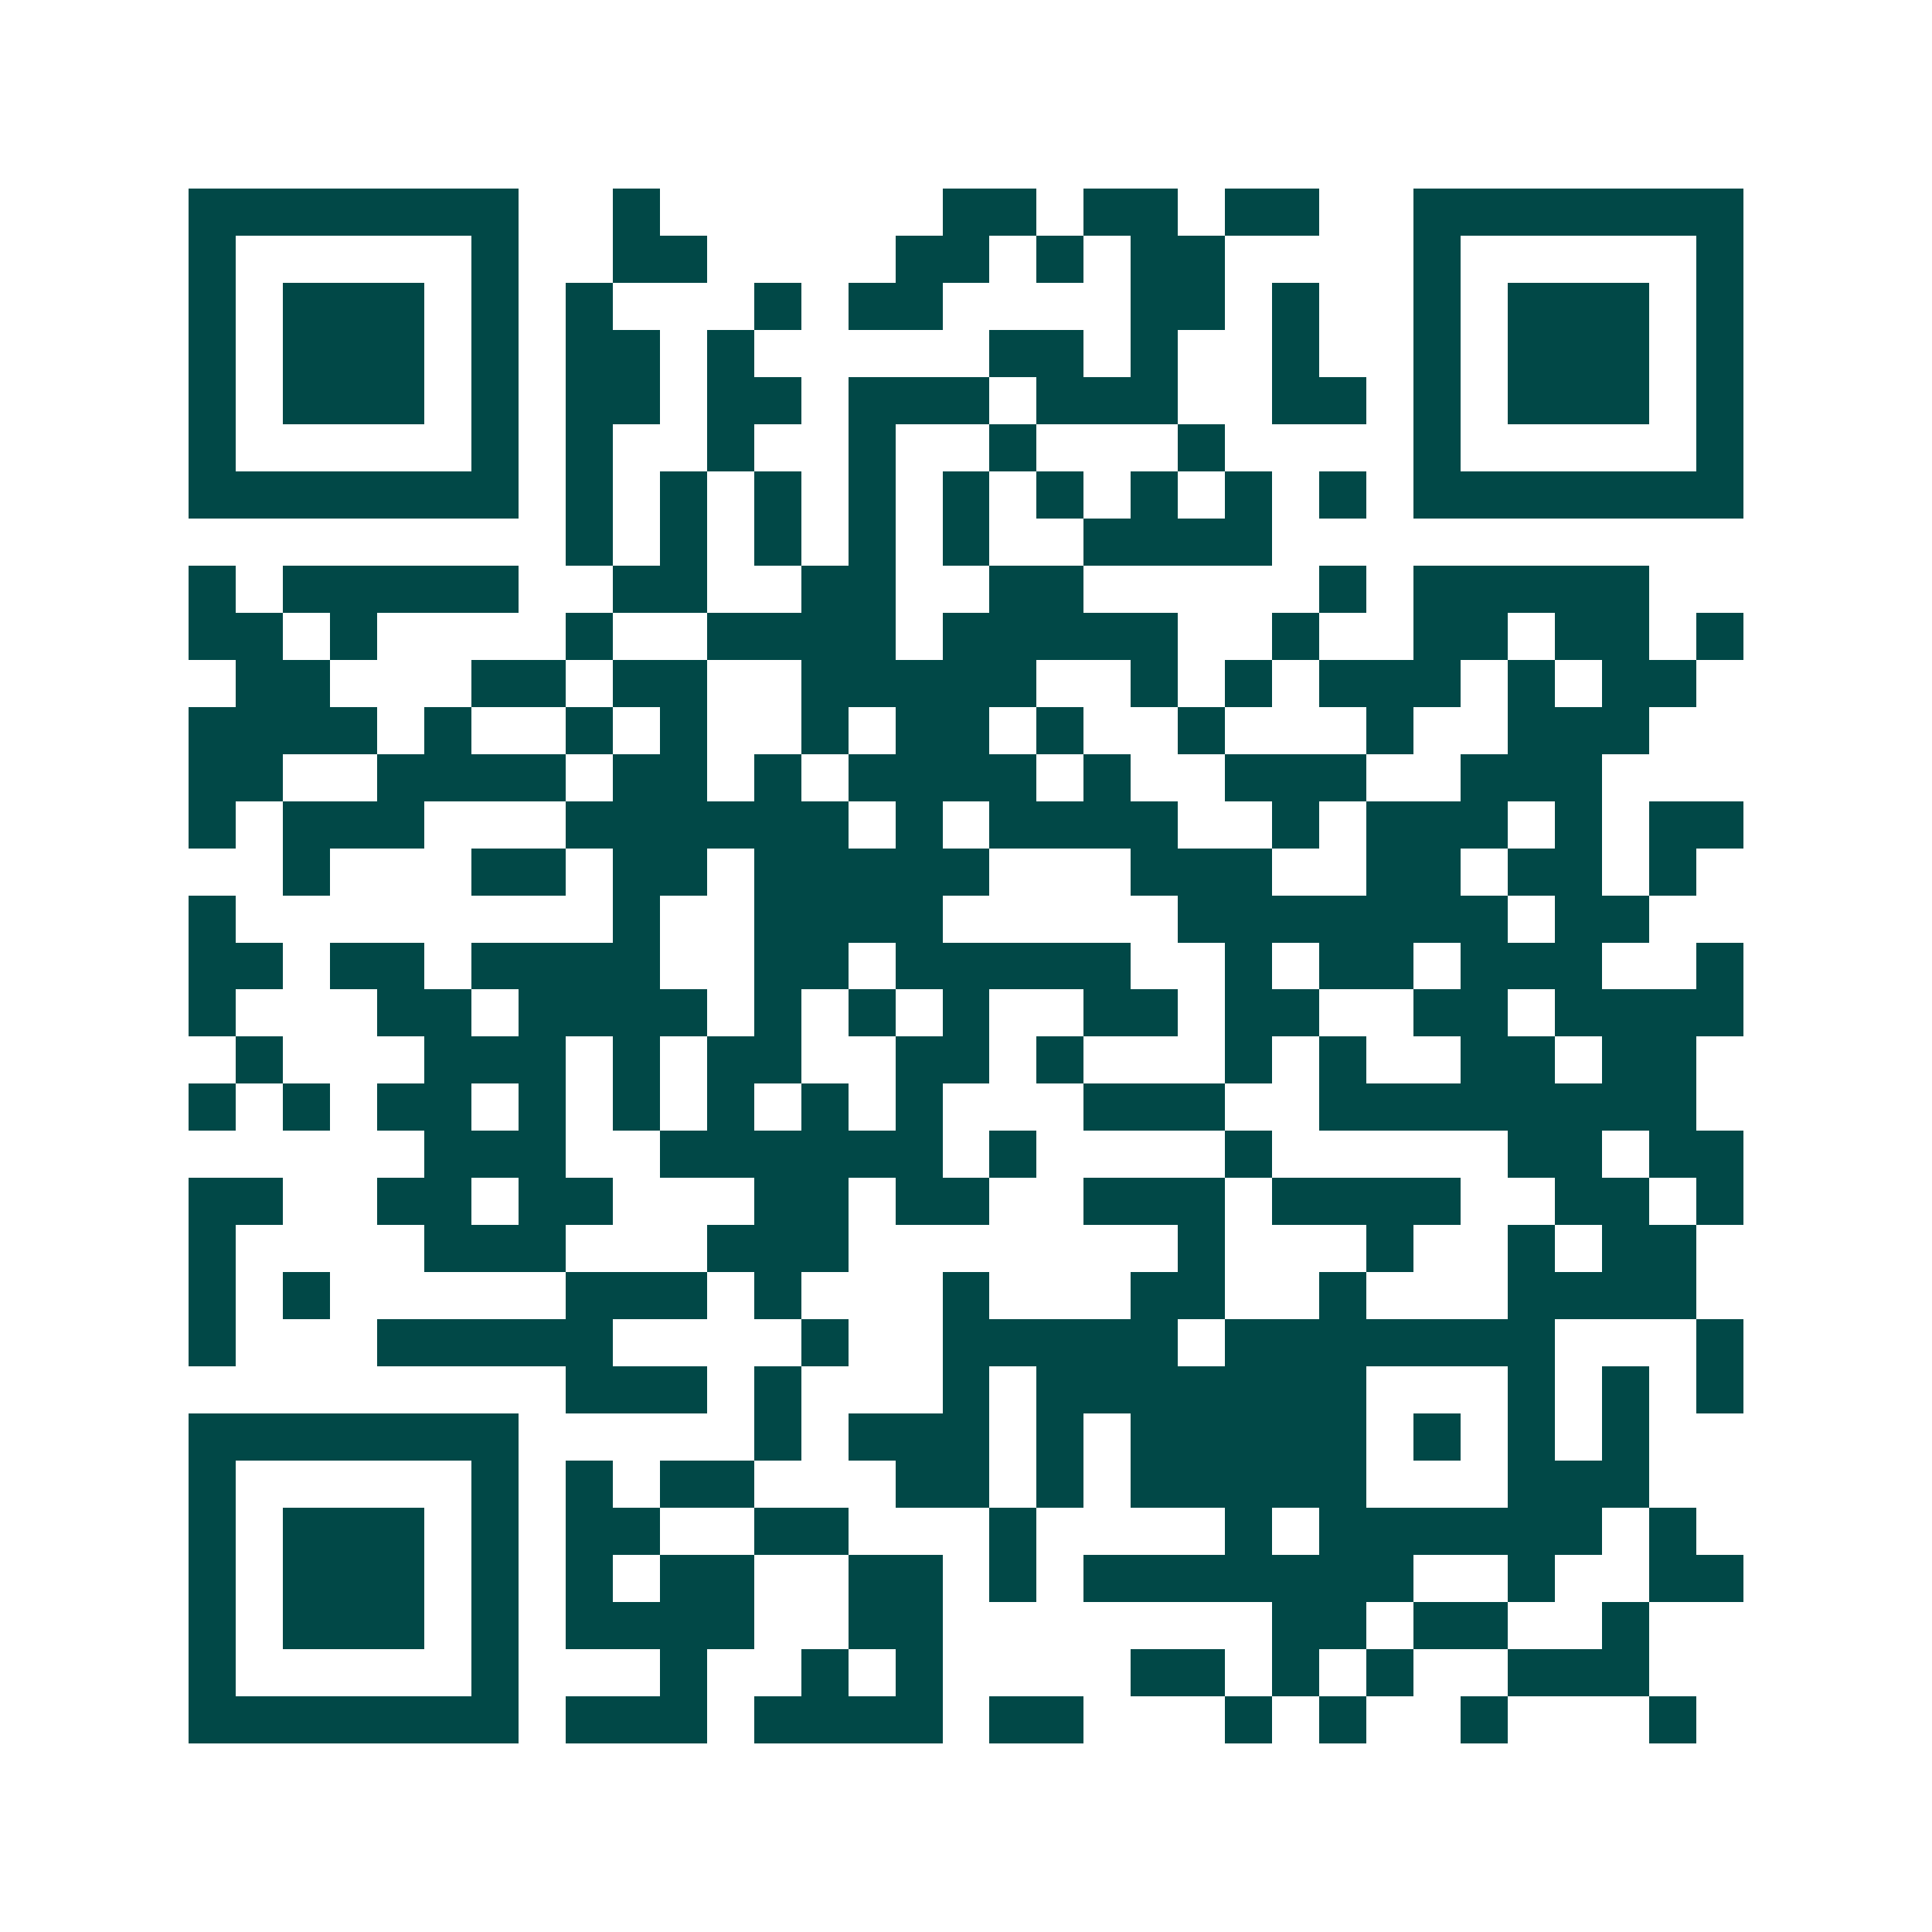 <svg xmlns="http://www.w3.org/2000/svg" width="200" height="200" viewBox="0 0 41 41" shape-rendering="crispEdges"><path fill="#ffffff" d="M0 0h41v41H0z"/><path stroke="#014847" d="M4 4.5h7m2 0h1m6 0h2m1 0h2m1 0h2m2 0h7M4 5.5h1m5 0h1m2 0h2m4 0h2m1 0h1m1 0h2m4 0h1m5 0h1M4 6.5h1m1 0h3m1 0h1m1 0h1m3 0h1m1 0h2m4 0h2m1 0h1m2 0h1m1 0h3m1 0h1M4 7.5h1m1 0h3m1 0h1m1 0h2m1 0h1m5 0h2m1 0h1m2 0h1m2 0h1m1 0h3m1 0h1M4 8.5h1m1 0h3m1 0h1m1 0h2m1 0h2m1 0h3m1 0h3m2 0h2m1 0h1m1 0h3m1 0h1M4 9.5h1m5 0h1m1 0h1m2 0h1m2 0h1m2 0h1m3 0h1m4 0h1m5 0h1M4 10.5h7m1 0h1m1 0h1m1 0h1m1 0h1m1 0h1m1 0h1m1 0h1m1 0h1m1 0h1m1 0h7M12 11.5h1m1 0h1m1 0h1m1 0h1m1 0h1m2 0h4M4 12.5h1m1 0h5m2 0h2m2 0h2m2 0h2m5 0h1m1 0h5M4 13.5h2m1 0h1m4 0h1m2 0h4m1 0h5m2 0h1m2 0h2m1 0h2m1 0h1M5 14.5h2m3 0h2m1 0h2m2 0h5m2 0h1m1 0h1m1 0h3m1 0h1m1 0h2M4 15.5h4m1 0h1m2 0h1m1 0h1m2 0h1m1 0h2m1 0h1m2 0h1m3 0h1m2 0h3M4 16.5h2m2 0h4m1 0h2m1 0h1m1 0h4m1 0h1m2 0h3m2 0h3M4 17.5h1m1 0h3m3 0h6m1 0h1m1 0h4m2 0h1m1 0h3m1 0h1m1 0h2M6 18.5h1m3 0h2m1 0h2m1 0h5m3 0h3m2 0h2m1 0h2m1 0h1M4 19.5h1m8 0h1m2 0h4m5 0h7m1 0h2M4 20.5h2m1 0h2m1 0h4m2 0h2m1 0h5m2 0h1m1 0h2m1 0h3m2 0h1M4 21.5h1m3 0h2m1 0h4m1 0h1m1 0h1m1 0h1m2 0h2m1 0h2m2 0h2m1 0h4M5 22.5h1m3 0h3m1 0h1m1 0h2m2 0h2m1 0h1m3 0h1m1 0h1m2 0h2m1 0h2M4 23.5h1m1 0h1m1 0h2m1 0h1m1 0h1m1 0h1m1 0h1m1 0h1m3 0h3m2 0h8M9 24.5h3m2 0h6m1 0h1m4 0h1m5 0h2m1 0h2M4 25.5h2m2 0h2m1 0h2m3 0h2m1 0h2m2 0h3m1 0h4m2 0h2m1 0h1M4 26.5h1m4 0h3m3 0h3m7 0h1m3 0h1m2 0h1m1 0h2M4 27.5h1m1 0h1m5 0h3m1 0h1m3 0h1m3 0h2m2 0h1m3 0h4M4 28.5h1m3 0h5m4 0h1m2 0h5m1 0h7m3 0h1M12 29.5h3m1 0h1m3 0h1m1 0h7m3 0h1m1 0h1m1 0h1M4 30.5h7m5 0h1m1 0h3m1 0h1m1 0h5m1 0h1m1 0h1m1 0h1M4 31.5h1m5 0h1m1 0h1m1 0h2m3 0h2m1 0h1m1 0h5m3 0h3M4 32.5h1m1 0h3m1 0h1m1 0h2m2 0h2m3 0h1m4 0h1m1 0h6m1 0h1M4 33.5h1m1 0h3m1 0h1m1 0h1m1 0h2m2 0h2m1 0h1m1 0h7m2 0h1m2 0h2M4 34.5h1m1 0h3m1 0h1m1 0h4m2 0h2m7 0h2m1 0h2m2 0h1M4 35.5h1m5 0h1m3 0h1m2 0h1m1 0h1m4 0h2m1 0h1m1 0h1m2 0h3M4 36.5h7m1 0h3m1 0h4m1 0h2m3 0h1m1 0h1m2 0h1m3 0h1"/></svg>
